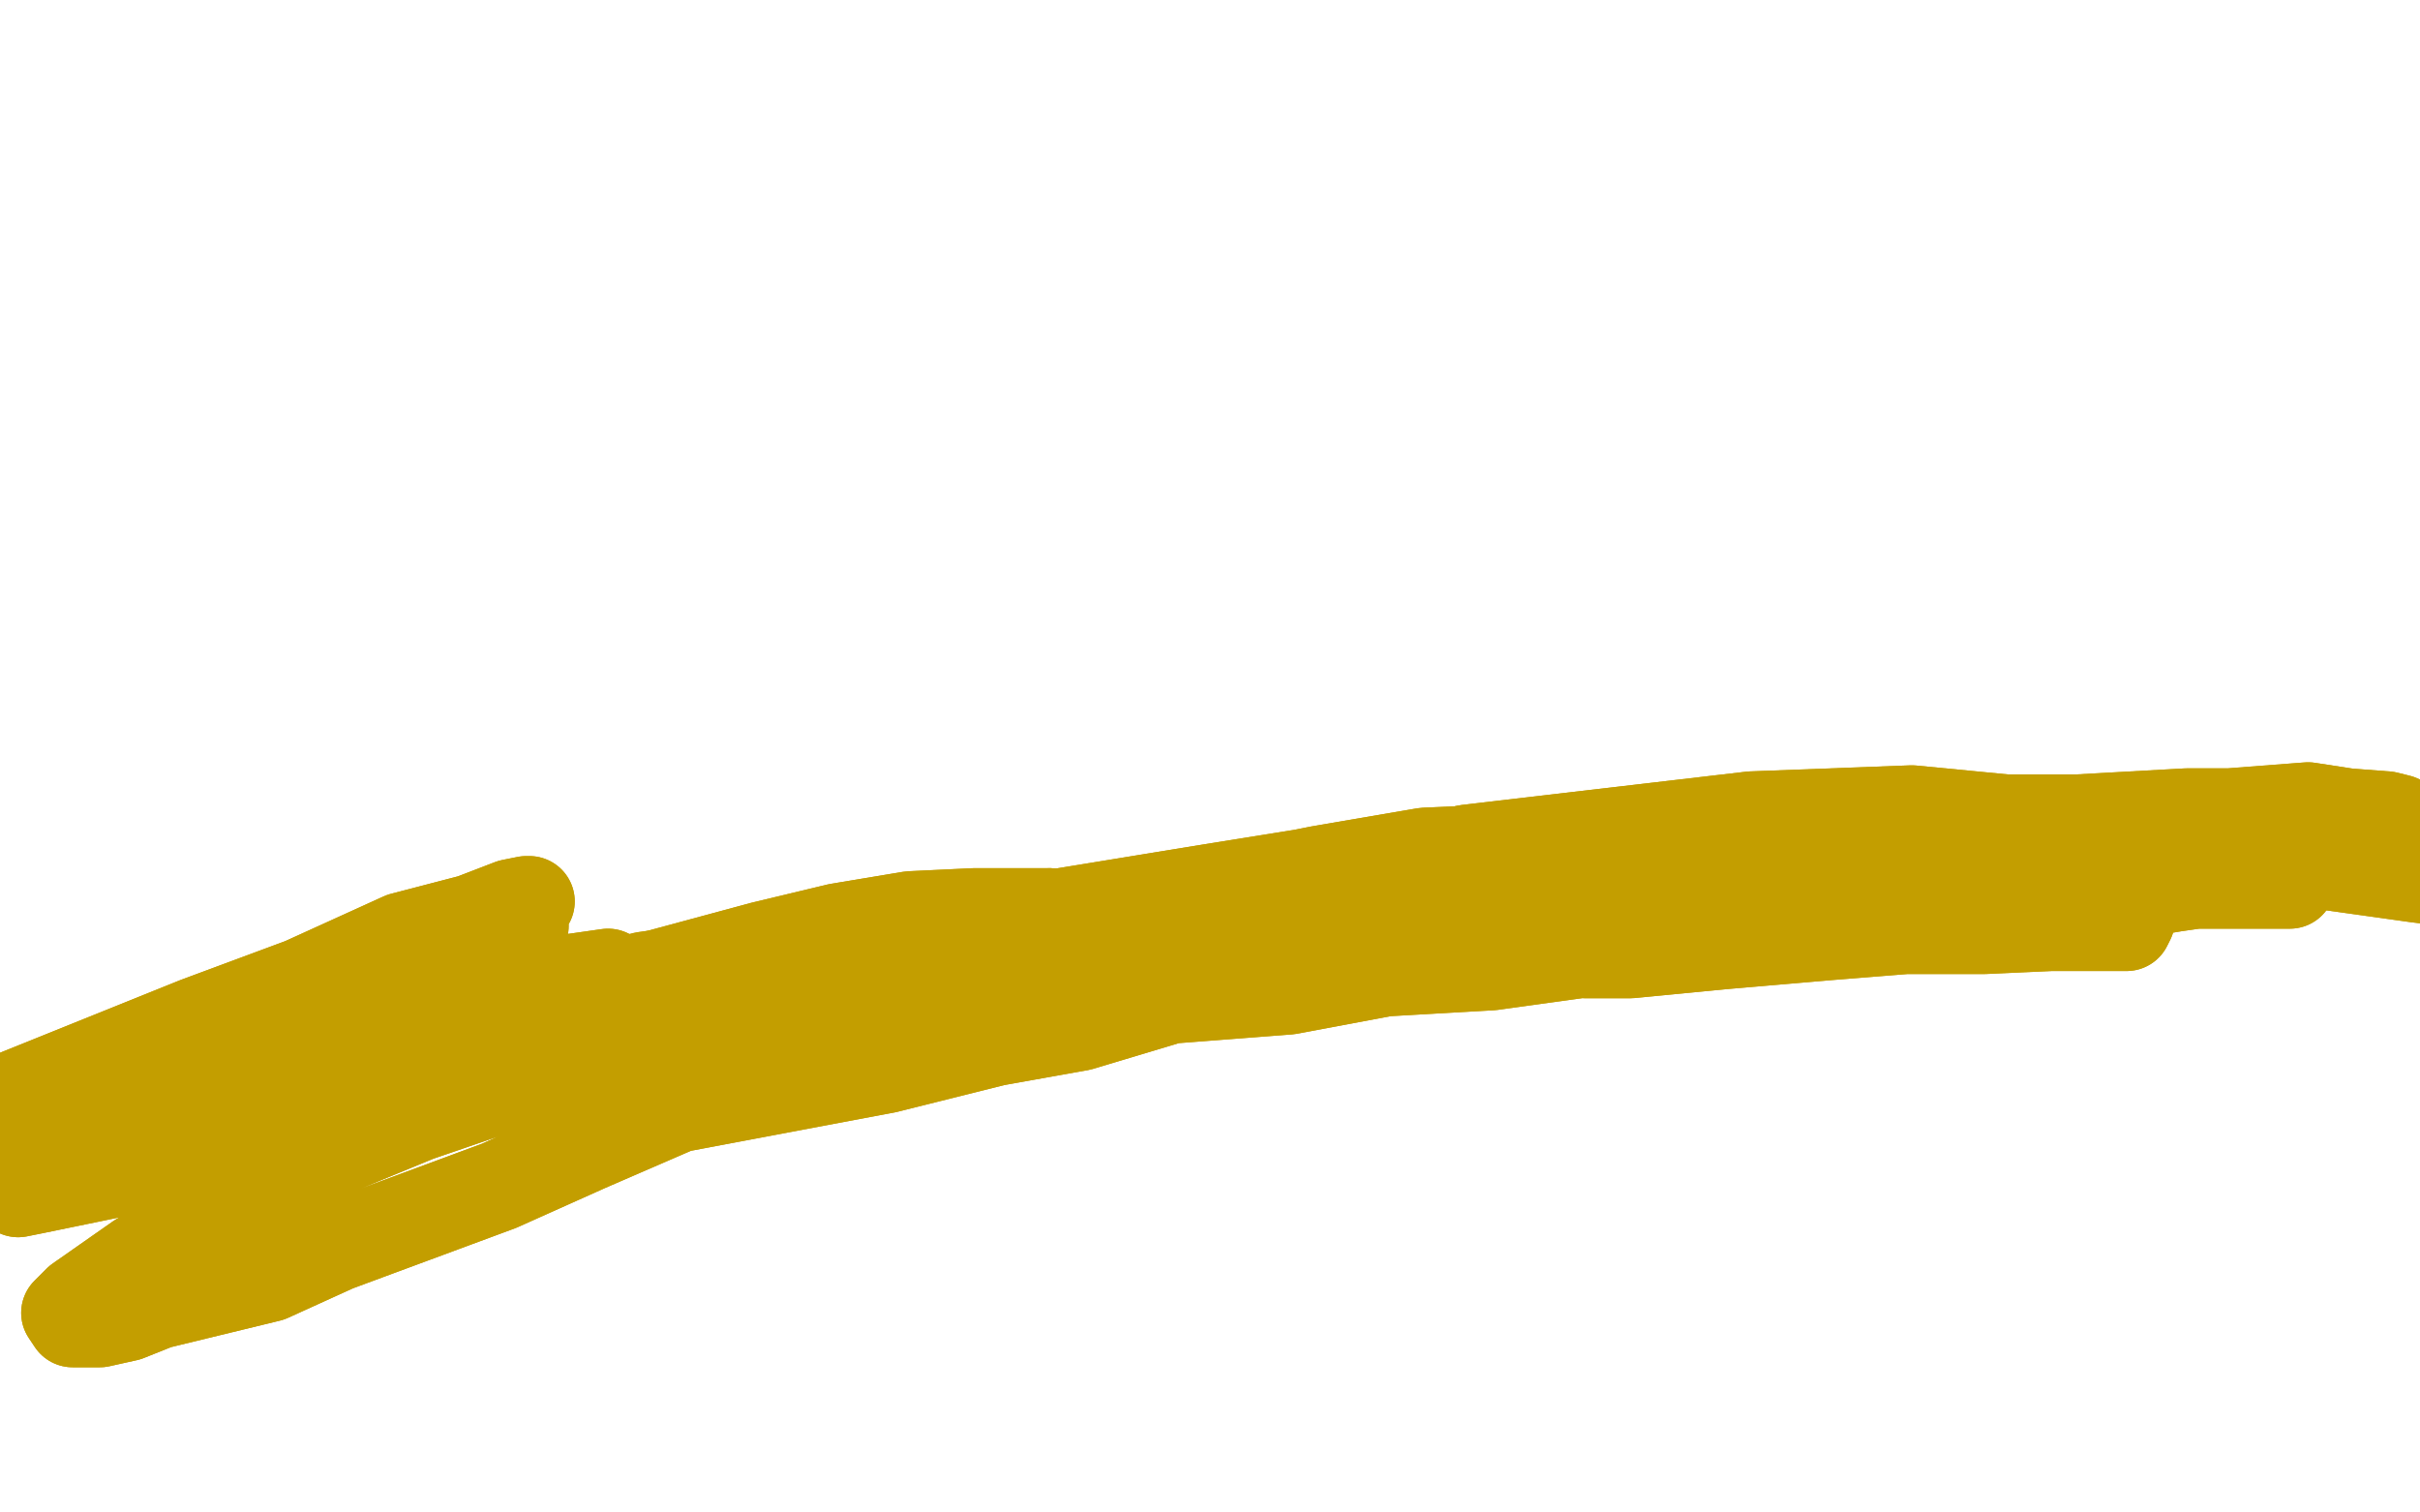 <?xml version="1.0" standalone="no"?>
<!DOCTYPE svg PUBLIC "-//W3C//DTD SVG 1.1//EN"
"http://www.w3.org/Graphics/SVG/1.1/DTD/svg11.dtd">

<svg width="800" height="500" version="1.1" xmlns="http://www.w3.org/2000/svg" xmlns:xlink="http://www.w3.org/1999/xlink" style="stroke-antialiasing: false"><desc>This SVG has been created on https://colorillo.com/</desc><rect x='0' y='0' width='800' height='500' style='fill: rgb(255,255,255); stroke-width:0' /><polyline points="5,362 4,362 4,362 8,359 8,359 18,357 18,357 46,350 56,347 71,345 90,343 105,341 127,338 147,337 170,333 195,325 204,323 217,322 227,322 238,322 239,322 232,323 219,324 199,327 176,330 152,335 125,340 76,346 53,351 33,354 21,356 15,356 10,357 9,357 13,355 18,355 31,355 82,352 112,349 141,346 165,344 181,344 188,345 192,345 191,346 161,354 142,356 123,360 111,362 103,363 98,364 94,364 92,363 91,363 90,363" style="fill: none; stroke: #c39e00; stroke-width: 1; stroke-linejoin: round; stroke-linecap: round; stroke-antialiasing: false; stroke-antialias: 0; opacity: 1.0"/>
<polyline points="5,362 4,362 4,362 8,359 8,359 18,357 46,350 56,347 71,345 90,343 105,341 127,338 147,337 170,333 195,325 204,323 217,322 227,322 238,322 239,322 232,323 219,324 199,327 176,330 152,335 125,340 76,346 53,351 33,354 21,356 15,356 10,357 9,357 13,355 18,355 31,355 82,352 112,349 141,346 165,344 181,344 188,345 192,345 191,346 161,354 142,356 123,360 111,362 103,363 98,364 94,364 92,363 91,363 90,363" style="fill: none; stroke: #c39e00; stroke-width: 1; stroke-linejoin: round; stroke-linecap: round; stroke-antialiasing: false; stroke-antialias: 0; opacity: 1.0"/>
<polyline points="75,354 98,346 98,346 115,341 115,341 130,338 130,338 143,334 143,334 155,330 155,330 165,328 165,328 169,326 169,326 171,326 152,332 131,338 105,345 78,354 59,356 43,357 35,358 32,358 49,353 70,345 96,340 121,335 137,334 153,335 168,336 178,338 181,339 182,338 180,338 161,338 137,342 112,347 79,355" style="fill: none; stroke: #c39e00; stroke-width: 30; stroke-linejoin: round; stroke-linecap: round; stroke-antialiasing: false; stroke-antialias: 0; opacity: 1.0"/>
<polyline points="5,367 36,360 90,343 116,336 137,332 157,329 172,327" style="fill: none; stroke: #c39e00; stroke-width: 30; stroke-linejoin: round; stroke-linecap: round; stroke-antialiasing: false; stroke-antialias: 0; opacity: 1.0"/>
<polyline points="79,355 54,356 32,360 15,365 8,367 5,368 5,367" style="fill: none; stroke: #c39e00; stroke-width: 30; stroke-linejoin: round; stroke-linecap: round; stroke-antialiasing: false; stroke-antialias: 0; opacity: 1.0"/>
<polyline points="145,342 94,355 68,362 48,369 37,373 31,374 30,374 38,368" style="fill: none; stroke: #c39e00; stroke-width: 30; stroke-linejoin: round; stroke-linecap: round; stroke-antialiasing: false; stroke-antialias: 0; opacity: 1.0"/>
<polyline points="172,327 179,329 181,328 183,328 165,335 145,342" style="fill: none; stroke: #c39e00; stroke-width: 30; stroke-linejoin: round; stroke-linecap: round; stroke-antialiasing: false; stroke-antialias: 0; opacity: 1.0"/>
<polyline points="38,368 57,361 89,353 120,342 146,336 173,329 203,324 209,324 211,325 210,326 203,329 160,344 137,352 114,357 95,361 79,367 72,369 68,371 72,368 86,362 144,344 178,332 213,323 234,320 256,315 265,313 268,313" style="fill: none; stroke: #c39e00; stroke-width: 30; stroke-linejoin: round; stroke-linecap: round; stroke-antialiasing: false; stroke-antialias: 0; opacity: 1.0"/>
<polyline points="85,368 53,383 50,384 58,382 92,366 134,350 174,335 215,323 252,313 277,307 301,303 322,302 335,302 347,302" style="fill: none; stroke: #c39e00; stroke-width: 30; stroke-linejoin: round; stroke-linecap: round; stroke-antialiasing: false; stroke-antialias: 0; opacity: 1.0"/>
<polyline points="268,313 265,313 245,318 210,327 161,343 121,355 85,368" style="fill: none; stroke: #c39e00; stroke-width: 30; stroke-linejoin: round; stroke-linecap: round; stroke-antialiasing: false; stroke-antialias: 0; opacity: 1.0"/>
<polyline points="347,302 357,305 365,305 370,309 361,312 332,318 299,324 264,331 241,335 224,336 223,336 229,333 257,325 293,317 336,308 371,304 445,295 489,291 530,290 605,291 640,292 660,291 673,291 676,292 661,289 628,287 580,288 530,291 476,297 429,302 367,312 354,313 351,314 353,312 390,307 447,300 518,288 586,282 654,278 719,279 771,282 850,293 870,298 885,300 888,301 890,302 883,302 848,296 799,290 742,282 689,280 639,279 605,277 577,276 557,276 543,276 556,277 581,277 674,274 718,274 759,274 790,277 812,279 814,279 813,279 800,278 696,275 638,280 586,285 544,293 521,297 510,300 516,301 543,300 597,296 649,290 693,287 718,287 735,287 741,286 715,284 664,284 602,288 543,295 496,300 448,306 440,306 438,306 531,285 576,275 619,271 647,271 666,271 677,271 675,271 663,271 632,268 579,270 485,281 443,290 406,298 390,303 381,305 376,307 386,307 406,304 435,300 464,294 489,290 505,287 518,285 526,284 531,283 532,282 524,282 511,282 505,283" style="fill: none; stroke: #c39e00; stroke-width: 30; stroke-linejoin: round; stroke-linecap: round; stroke-antialiasing: false; stroke-antialias: 0; opacity: 1.0"/>
<polyline points="75,354 98,346 98,346 115,341 115,341 130,338 130,338 143,334 143,334 155,330 155,330 165,328 165,328 169,326 171,326 152,332 131,338 105,345 78,354 59,356 43,357 35,358 32,358 49,353 70,345 96,340 121,335 137,334 153,335 168,336 178,338 181,339 182,338 180,338 161,338 137,342 112,347 79,355 54,356 32,360 15,365 8,367 5,368 5,367 36,360 90,343 116,336 137,332 157,329 172,327 179,329 181,328 183,328 165,335 145,342 94,355 68,362 48,369 37,373 31,374 30,374 38,368 57,361 89,353 120,342 146,336 173,329 203,324 209,324 211,325 210,326 203,329 160,344 137,352 114,357 95,361 79,367 72,369 68,371 72,368 86,362 144,344 178,332 213,323 234,320 256,315 265,313 268,313 265,313 245,318 210,327 161,343 121,355 85,368 53,383 50,384 58,382 92,366 134,350 174,335 215,323 252,313 277,307 301,303 322,302 335,302 347,302 357,305 365,305 370,309 361,312 332,318 299,324 264,331 241,335 224,336 223,336 229,333 257,325 293,317 336,308 371,304 445,295 489,291 530,290 605,291 640,292 660,291 673,291 676,292 661,289 628,287 580,288 530,291 476,297 429,302 367,312 354,313 351,314 353,312 390,307 447,300 518,288 586,282 654,278 719,279 771,282 850,293 870,298 885,300 888,301 890,302 883,302 848,296 799,290 742,282 689,280 639,279 605,277 577,276 557,276 543,276 556,277 581,277 674,274 718,274 759,274 790,277 812,279 814,279 813,279 800,278 696,275 638,280 586,285 544,293 521,297 510,300 516,301 543,300 597,296 649,290 693,287 718,287 735,287 741,286 715,284 664,284 602,288 543,295 496,300 448,306 440,306 438,306 531,285 576,275 619,271 647,271 666,271 677,271 675,271 663,271 632,268 579,270 485,281 443,290 406,298 390,303 381,305 376,307 386,307 406,304 435,300 464,294 489,290 505,287 518,285 526,284 531,283 532,282 524,282 511,282 505,283 501,284 497,284" style="fill: none; stroke: #c39e00; stroke-width: 30; stroke-linejoin: round; stroke-linecap: round; stroke-antialiasing: false; stroke-antialias: 0; opacity: 1.0"/>
<polyline points="520,288 517,286 517,286 494,281 494,281 471,282 471,282 436,288 436,288 401,295 401,295 380,298 380,298 352,302 352,302 321,307 285,317 214,340 184,352 157,362 136,369 122,373 117,374 116,374 116,373 118,372 128,367 143,360 167,351 190,345 218,339 253,325 286,323 348,322 433,306 477,298 510,293 546,286 555,284 557,283 557,282 553,280 539,277 515,279 487,282 455,285 426,290 390,296 358,302 333,309 301,316 280,320 264,322 251,321 250,321 249,321 247,321 253,321 272,318 351,302 400,294 456,285 516,278 577,273 629,272 677,272 747,272 768,273 780,273 786,273 790,273 791,273 794,273 793,271 789,270 776,269 763,267 750,268 737,269 723,269 687,271 668,271 645,272 623,273 602,274 584,276 569,279 560,280 555,281 552,282 565,283 592,283 625,282 684,281 710,281 735,281 761,281 777,284 788,286 796,287 798,287 798,287 781,285 756,285 725,287 689,290 659,293 635,295 617,298 605,300 603,300 608,300 624,299 656,295 683,293 710,292 729,291 744,291 753,291 756,292 757,292 752,292 742,292 734,292 726,292 719,293 713,294 709,296 700,297 693,298 649,304 621,305 595,308 568,310 545,312 528,314 524,315 539,315 570,312 605,309 630,307 656,307 678,306 691,306 703,306 704,304 693,305 670,304 646,304 618,306 590,308 558,310 493,319 458,321 426,327 387,330 357,339 329,344 293,353 224,366 194,379 165,392 138,402 111,412 89,422 52,431 42,435 33,437 26,437 24,437 22,434 26,430 46,416 74,400 104,383 138,369 173,357 202,348 229,340 233,338 219,340 183,348 145,356 106,367 75,377 45,386 11,393 6,394 4,393 10,389 34,379 67,365 105,354 170,335 201,325 203,323 201,322 173,326 130,335 90,345 49,355 19,360 -1,368 -10,370 -2,365 65,338 100,325 133,310 156,304 169,299 174,298 175,298 156,304 72,338 37,352 14,359 4,366 1,369 1,370 61,349 127,323 153,314 170,307 173,306 173,306 159,310 126,320 86,337 56,348 37,354 23,357 27,358 75,346 102,334 120,325 126,324" style="fill: none; stroke: #c39e00; stroke-width: 30; stroke-linejoin: round; stroke-linecap: round; stroke-antialiasing: false; stroke-antialias: 0; opacity: 1.0"/>
<polyline points="520,288 517,286 517,286 494,281 494,281 471,282 471,282 436,288 436,288 401,295 401,295 380,298 380,298 352,302 321,307 285,317 214,340 184,352 157,362 136,369 122,373 117,374 116,374 116,373 118,372 128,367 143,360 167,351 190,345 218,339 253,325 286,323 348,322 433,306 477,298 510,293 546,286 555,284 557,283 557,282 553,280 539,277 515,279 487,282 455,285 426,290 390,296 358,302 333,309 301,316 280,320 264,322 251,321 250,321 249,321 247,321 253,321 272,318 351,302 400,294 456,285 516,278 577,273 629,272 677,272 747,272 768,273 780,273 786,273 790,273 791,273 794,273 793,271 789,270 776,269 763,267 750,268 737,269 723,269 687,271 668,271 645,272 623,273 602,274 584,276 569,279 560,280 555,281 552,282 565,283 592,283 625,282 684,281 710,281 735,281 761,281 777,284 788,286 796,287 798,287 798,287 781,285 756,285 725,287 689,290 659,293 635,295 617,298 605,300 603,300 608,300 624,299 656,295 683,293 710,292 729,291 744,291 753,291 756,292 757,292 752,292 742,292 734,292 726,292 719,293 713,294 709,296 700,297 693,298 649,304 621,305 595,308 568,310 545,312 528,314 524,315 539,315 570,312 605,309 630,307 656,307 678,306 691,306 703,306 704,304 693,305 670,304 646,304 618,306 590,308 558,310 493,319 458,321 426,327 387,330 357,339 329,344 293,353 224,366 194,379 165,392 138,402 111,412 89,422 52,431 42,435 33,437 26,437 24,437 22,434 26,430 46,416 74,400 104,383 138,369 173,357 202,348 229,340 233,338 219,340 183,348 145,356 106,367 75,377 45,386 11,393 6,394 4,393 10,389 34,379 67,365 105,354 170,335 201,325 203,323 201,322 173,326 130,335 90,345 49,355 19,360 -1,368 -10,370 -2,365 65,338 100,325 133,310 156,304 169,299 174,298 175,298 156,304 72,338 37,352 14,359 4,366 1,369 1,370 61,349 127,323 153,314 170,307 173,306 173,306 159,310 126,320 86,337 56,348 37,354 23,357 27,358 75,346 102,334 120,325 126,324 124,323" style="fill: none; stroke: #c39e00; stroke-width: 30; stroke-linejoin: round; stroke-linecap: round; stroke-antialiasing: false; stroke-antialias: 0; opacity: 1.0"/>
</svg>
